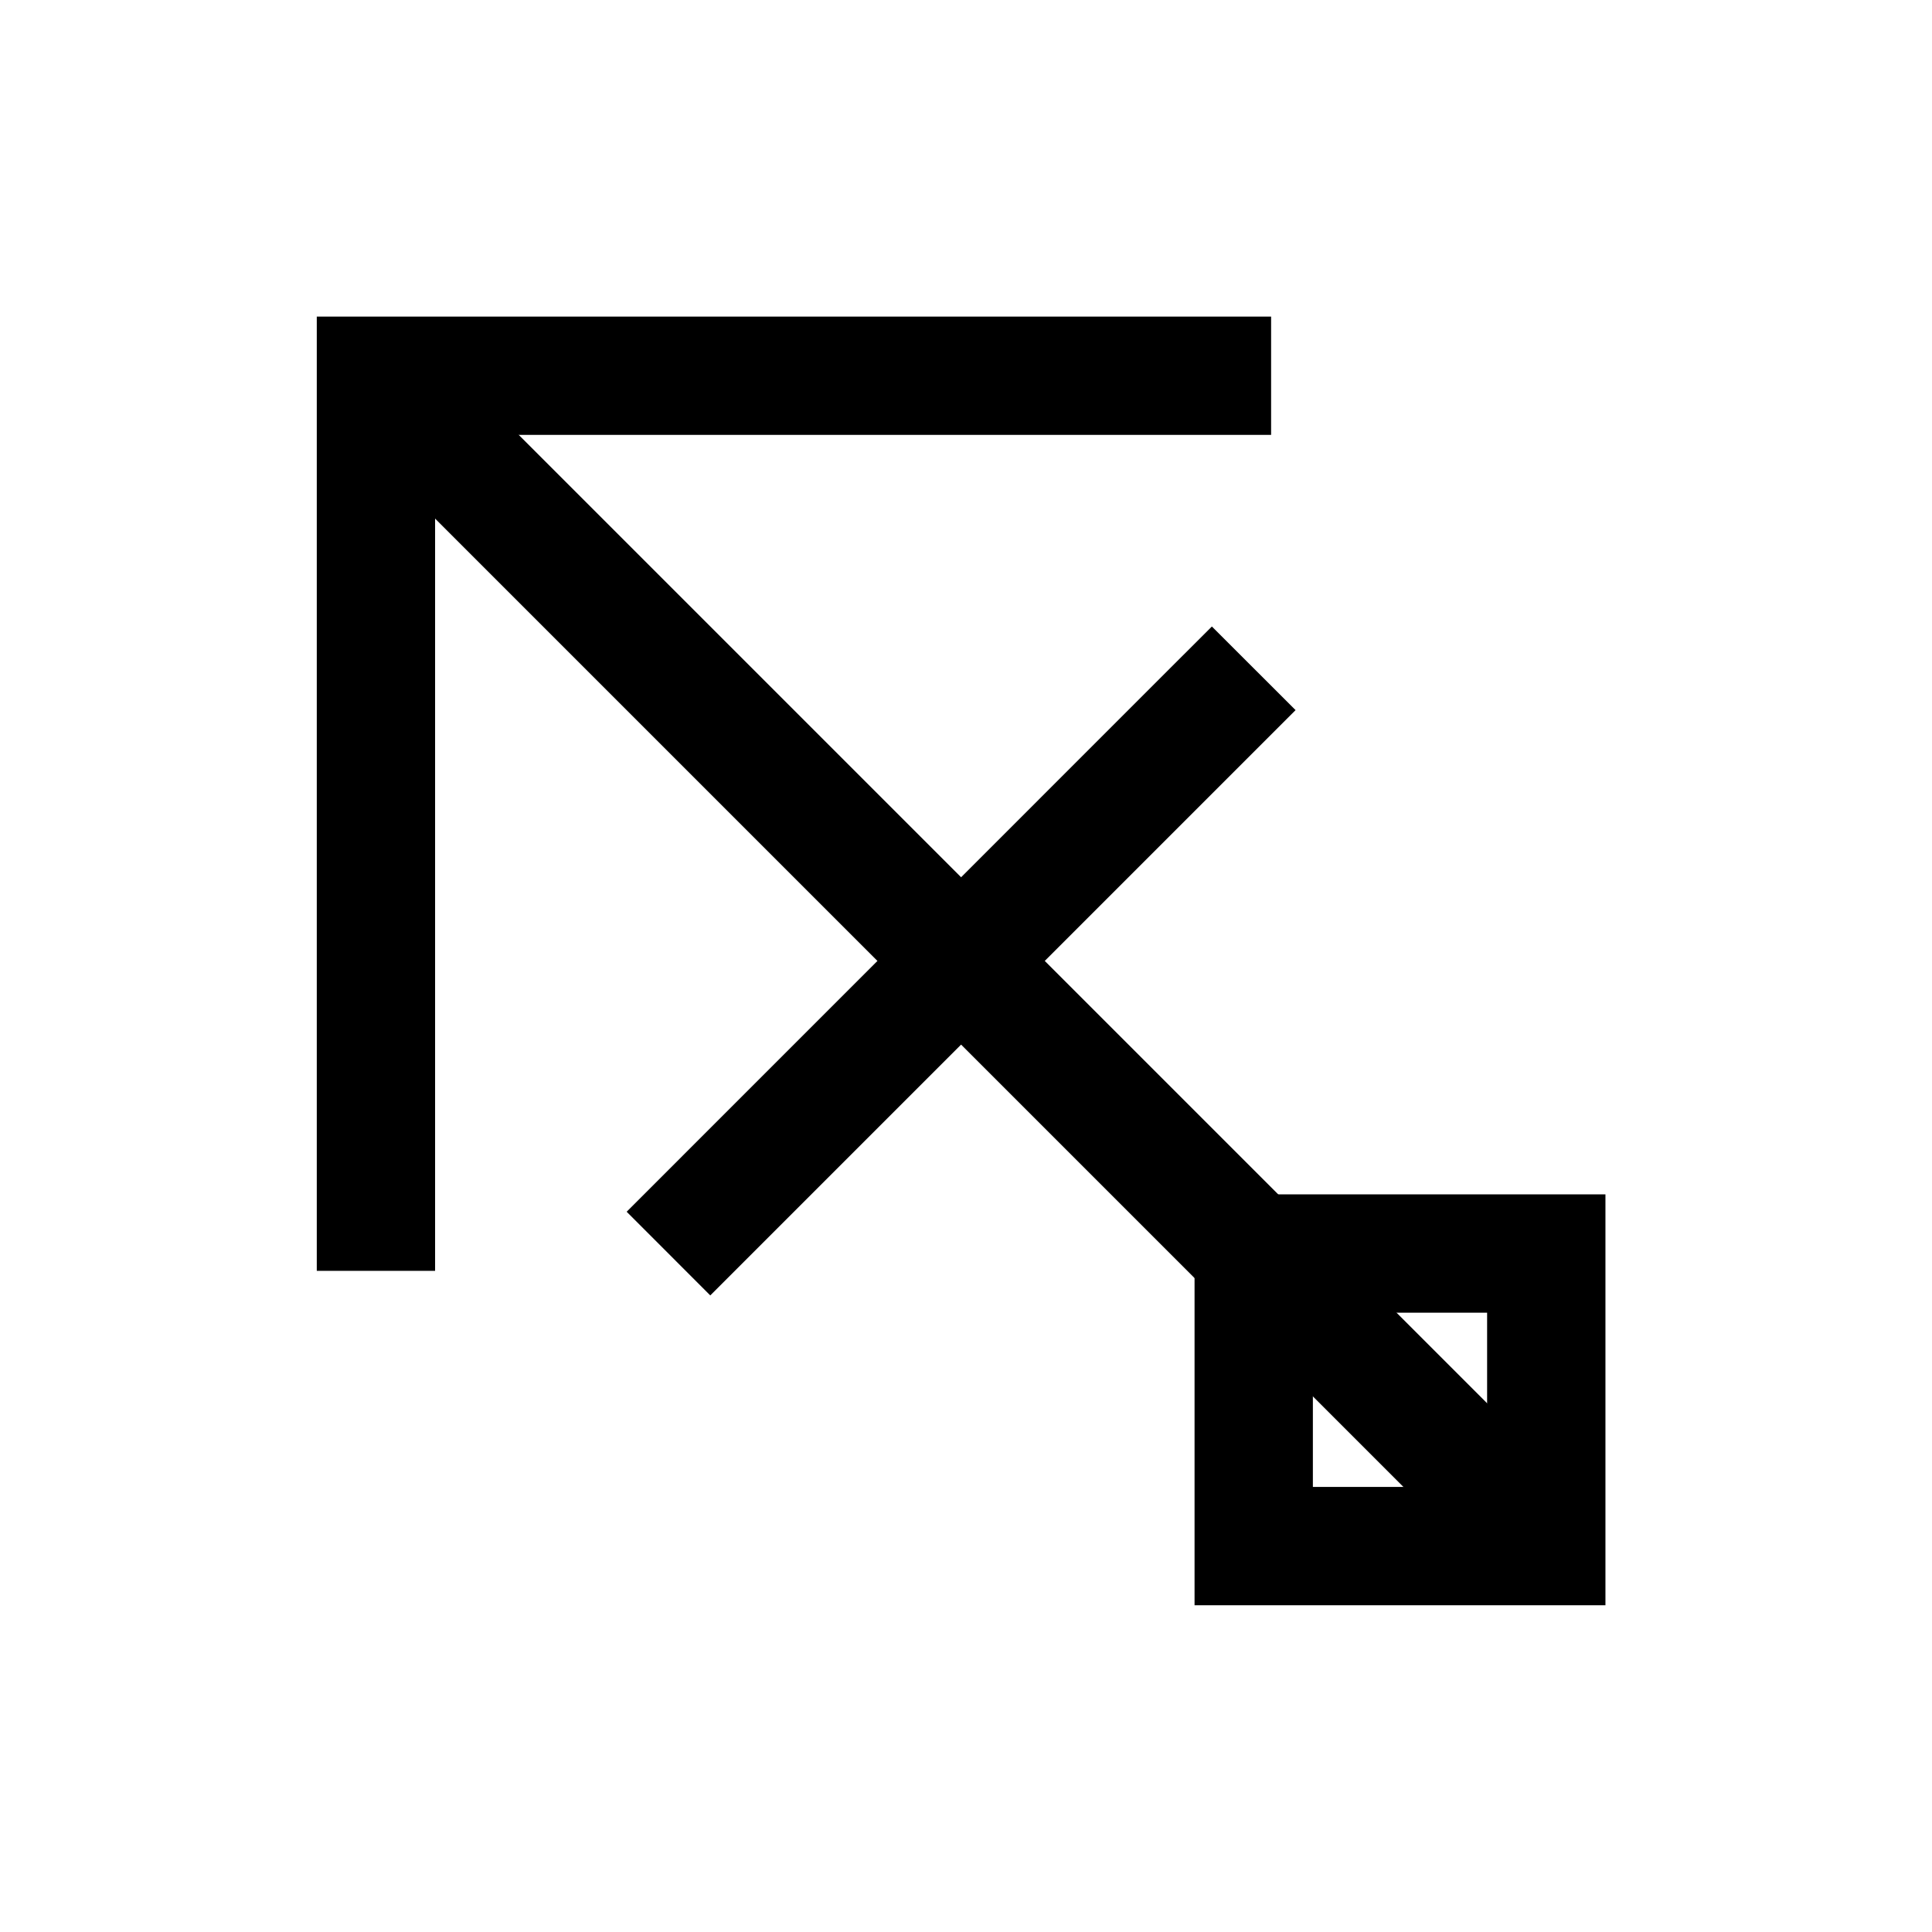 <?xml version="1.0" encoding="UTF-8"?>
<!-- The Best Svg Icon site in the world: iconSvg.co, Visit us! https://iconsvg.co -->
<svg fill="#000000" width="800px" height="800px" version="1.1" viewBox="144 144 512 512" xmlns="http://www.w3.org/2000/svg">
 <g>
  <path d="m254.7 232.48-22.176 22.176 310.17 310.17 22.176-22.176z"/>
  <path d="m227.95 227.9v252.89h31.355v-221.54h221.55v-31.355z"/>
  <path d="m460.57 460.52v108.89h108.89v-108.89zm31.355 31.355h46.176v46.176h-46.176z"/>
  <path d="m465.16 310.03-11.09 11.074-132.91 132.93-11.09 11.09 22.16 22.176 155.11-155.11z"/>
 </g>
</svg>